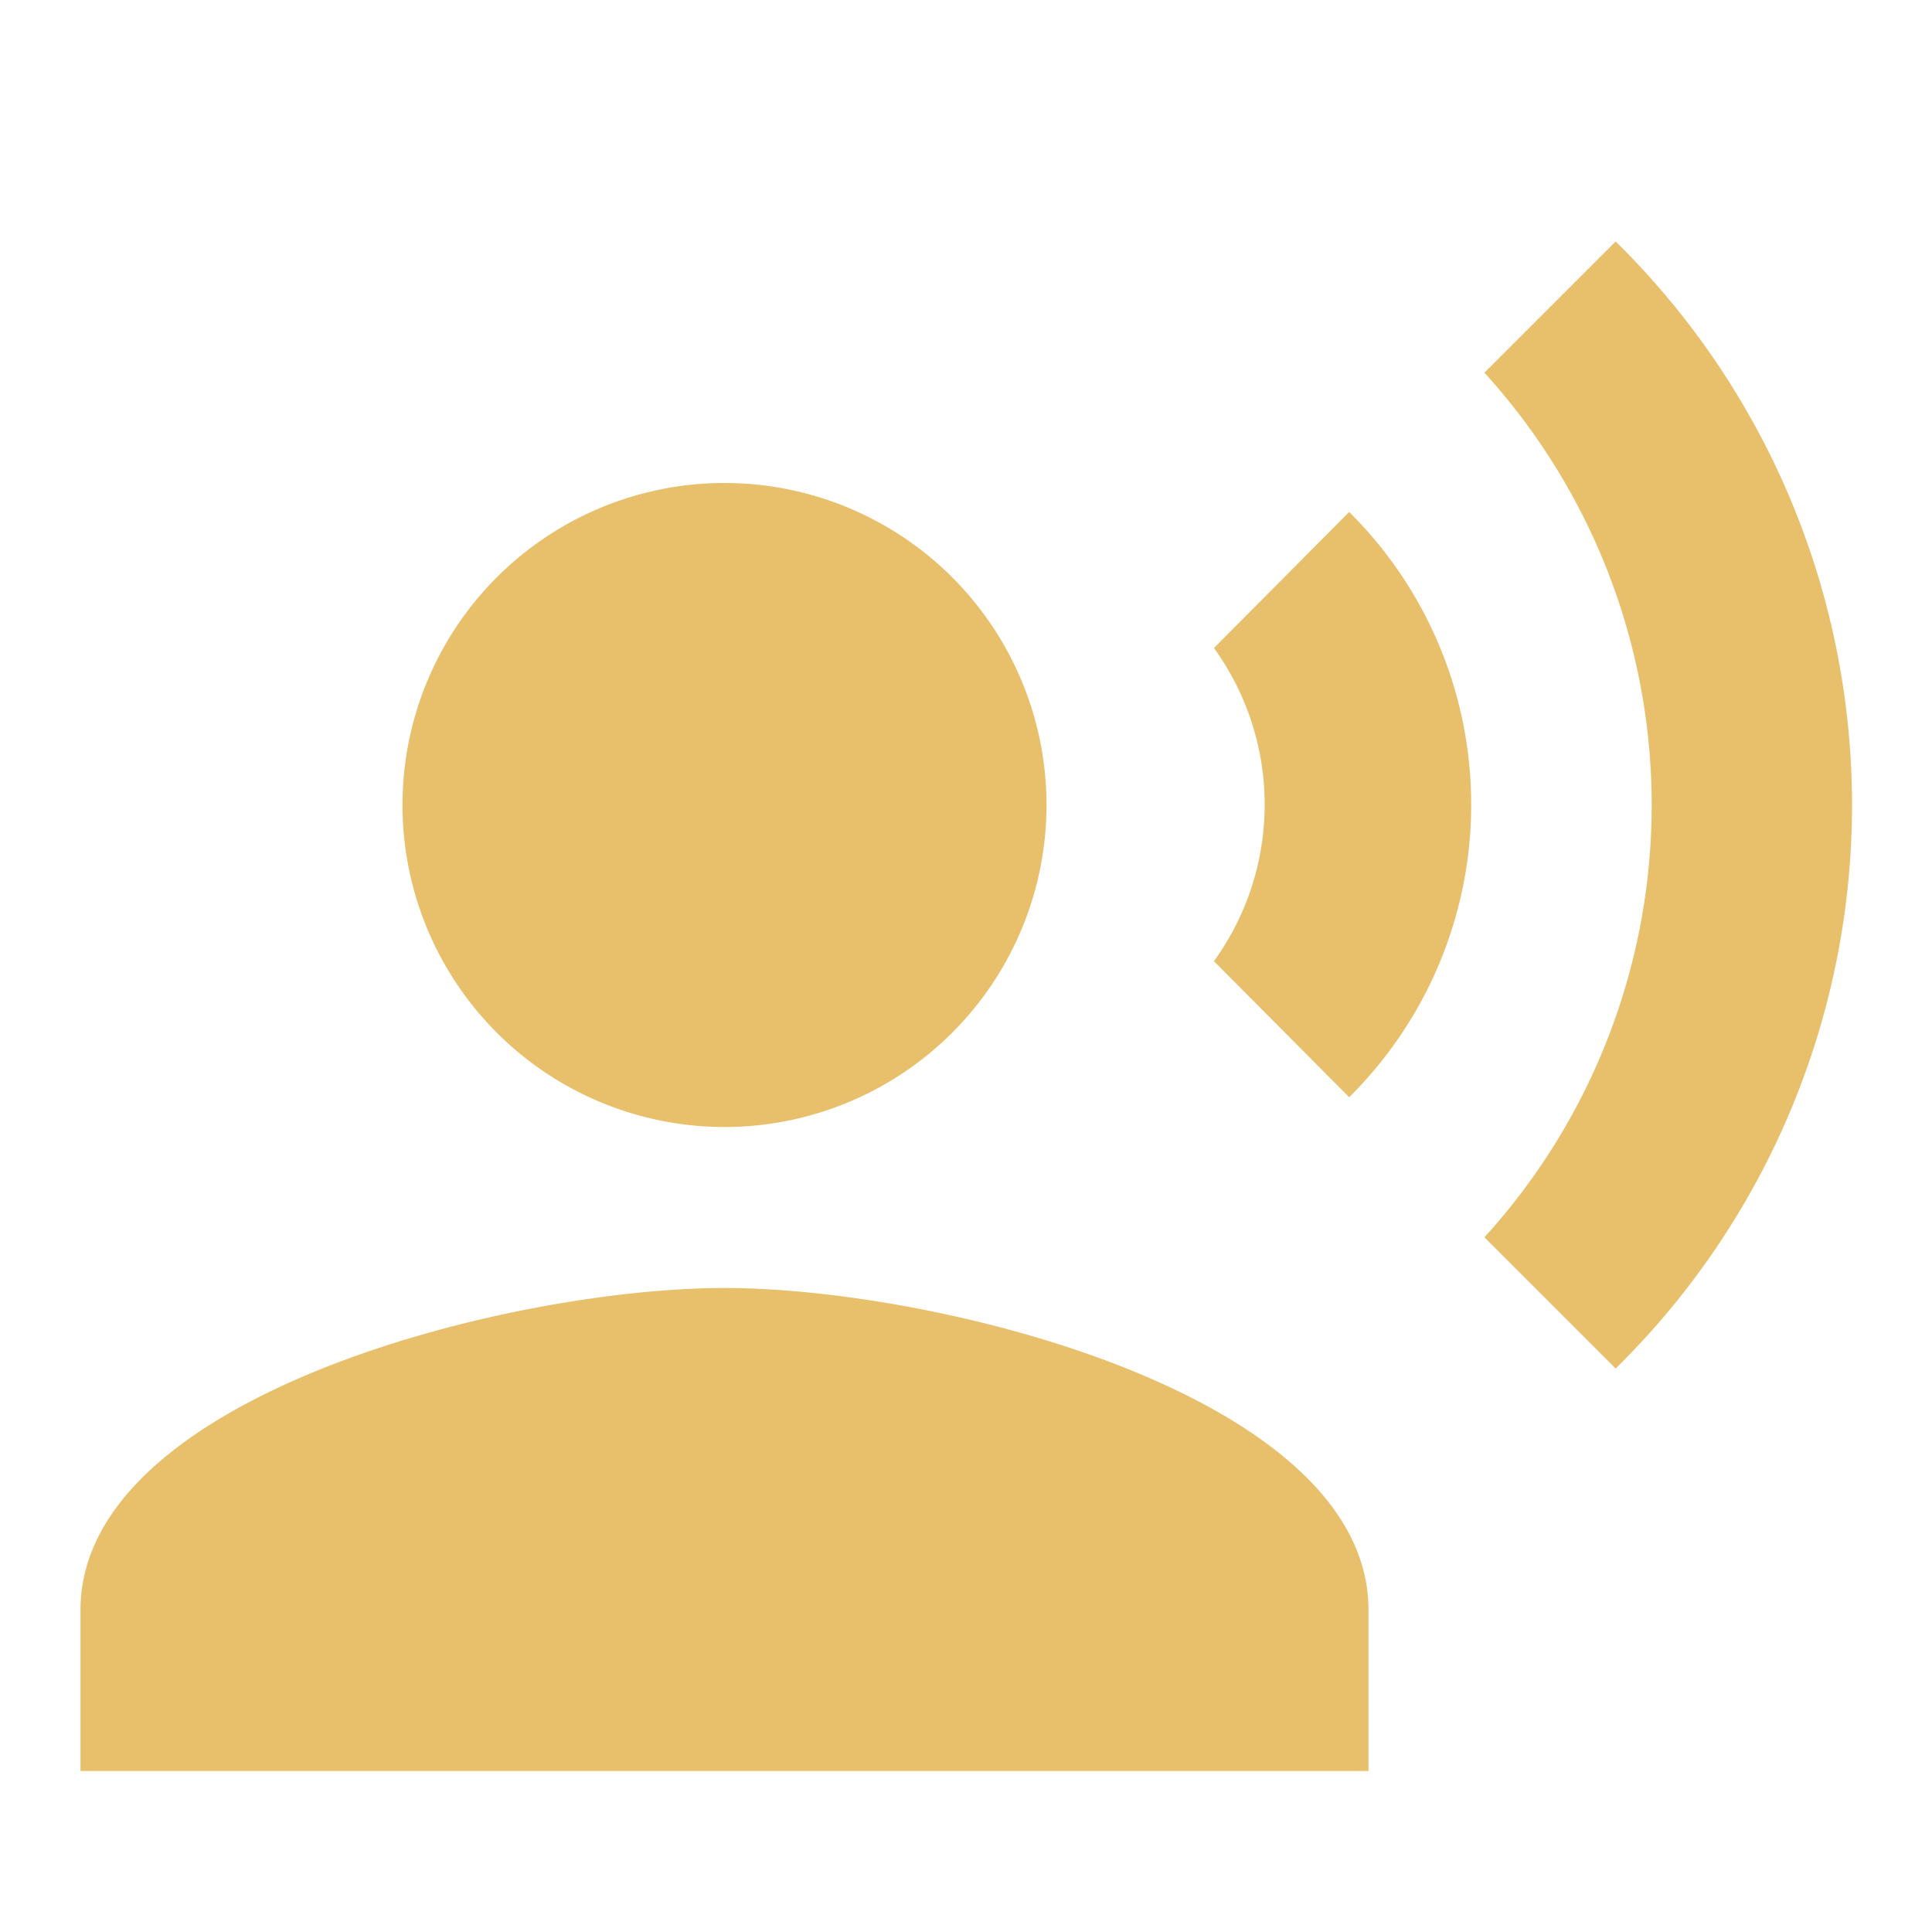 <?xml version="1.0" encoding="UTF-8"?>
<svg xmlns="http://www.w3.org/2000/svg" id="MDI_account-voice" data-name="MDI / account-voice" width="24" height="24" viewBox="0 0 24 24">
  <g id="Boundary" fill="#e8bf6b" stroke="rgba(0,0,0,0)" stroke-width="1" opacity="0">
    <rect width="24" height="24" stroke="none"></rect>
    <rect x="0.5" y="0.5" width="23" height="23" fill="none"></rect>
  </g>
  <path id="Path_account-voice" data-name="Path / account-voice" d="M9,5A4,4,0,1,1,5,9,4,4,0,0,1,9,5M9,15c2.67,0,8,1.34,8,4v2H1V19c0-2.66,5.33-4,8-4m7.76-9.64a5.117,5.117,0,0,1,0,7.27l-1.68-1.69a3.317,3.317,0,0,0,0-3.89l1.68-1.69M20.07,2a9.812,9.812,0,0,1,0,14l-1.63-1.63a7.978,7.978,0,0,0,0-10.74Z" transform="translate(0 1)" fill="#e8bf6b"></path>
</svg>
